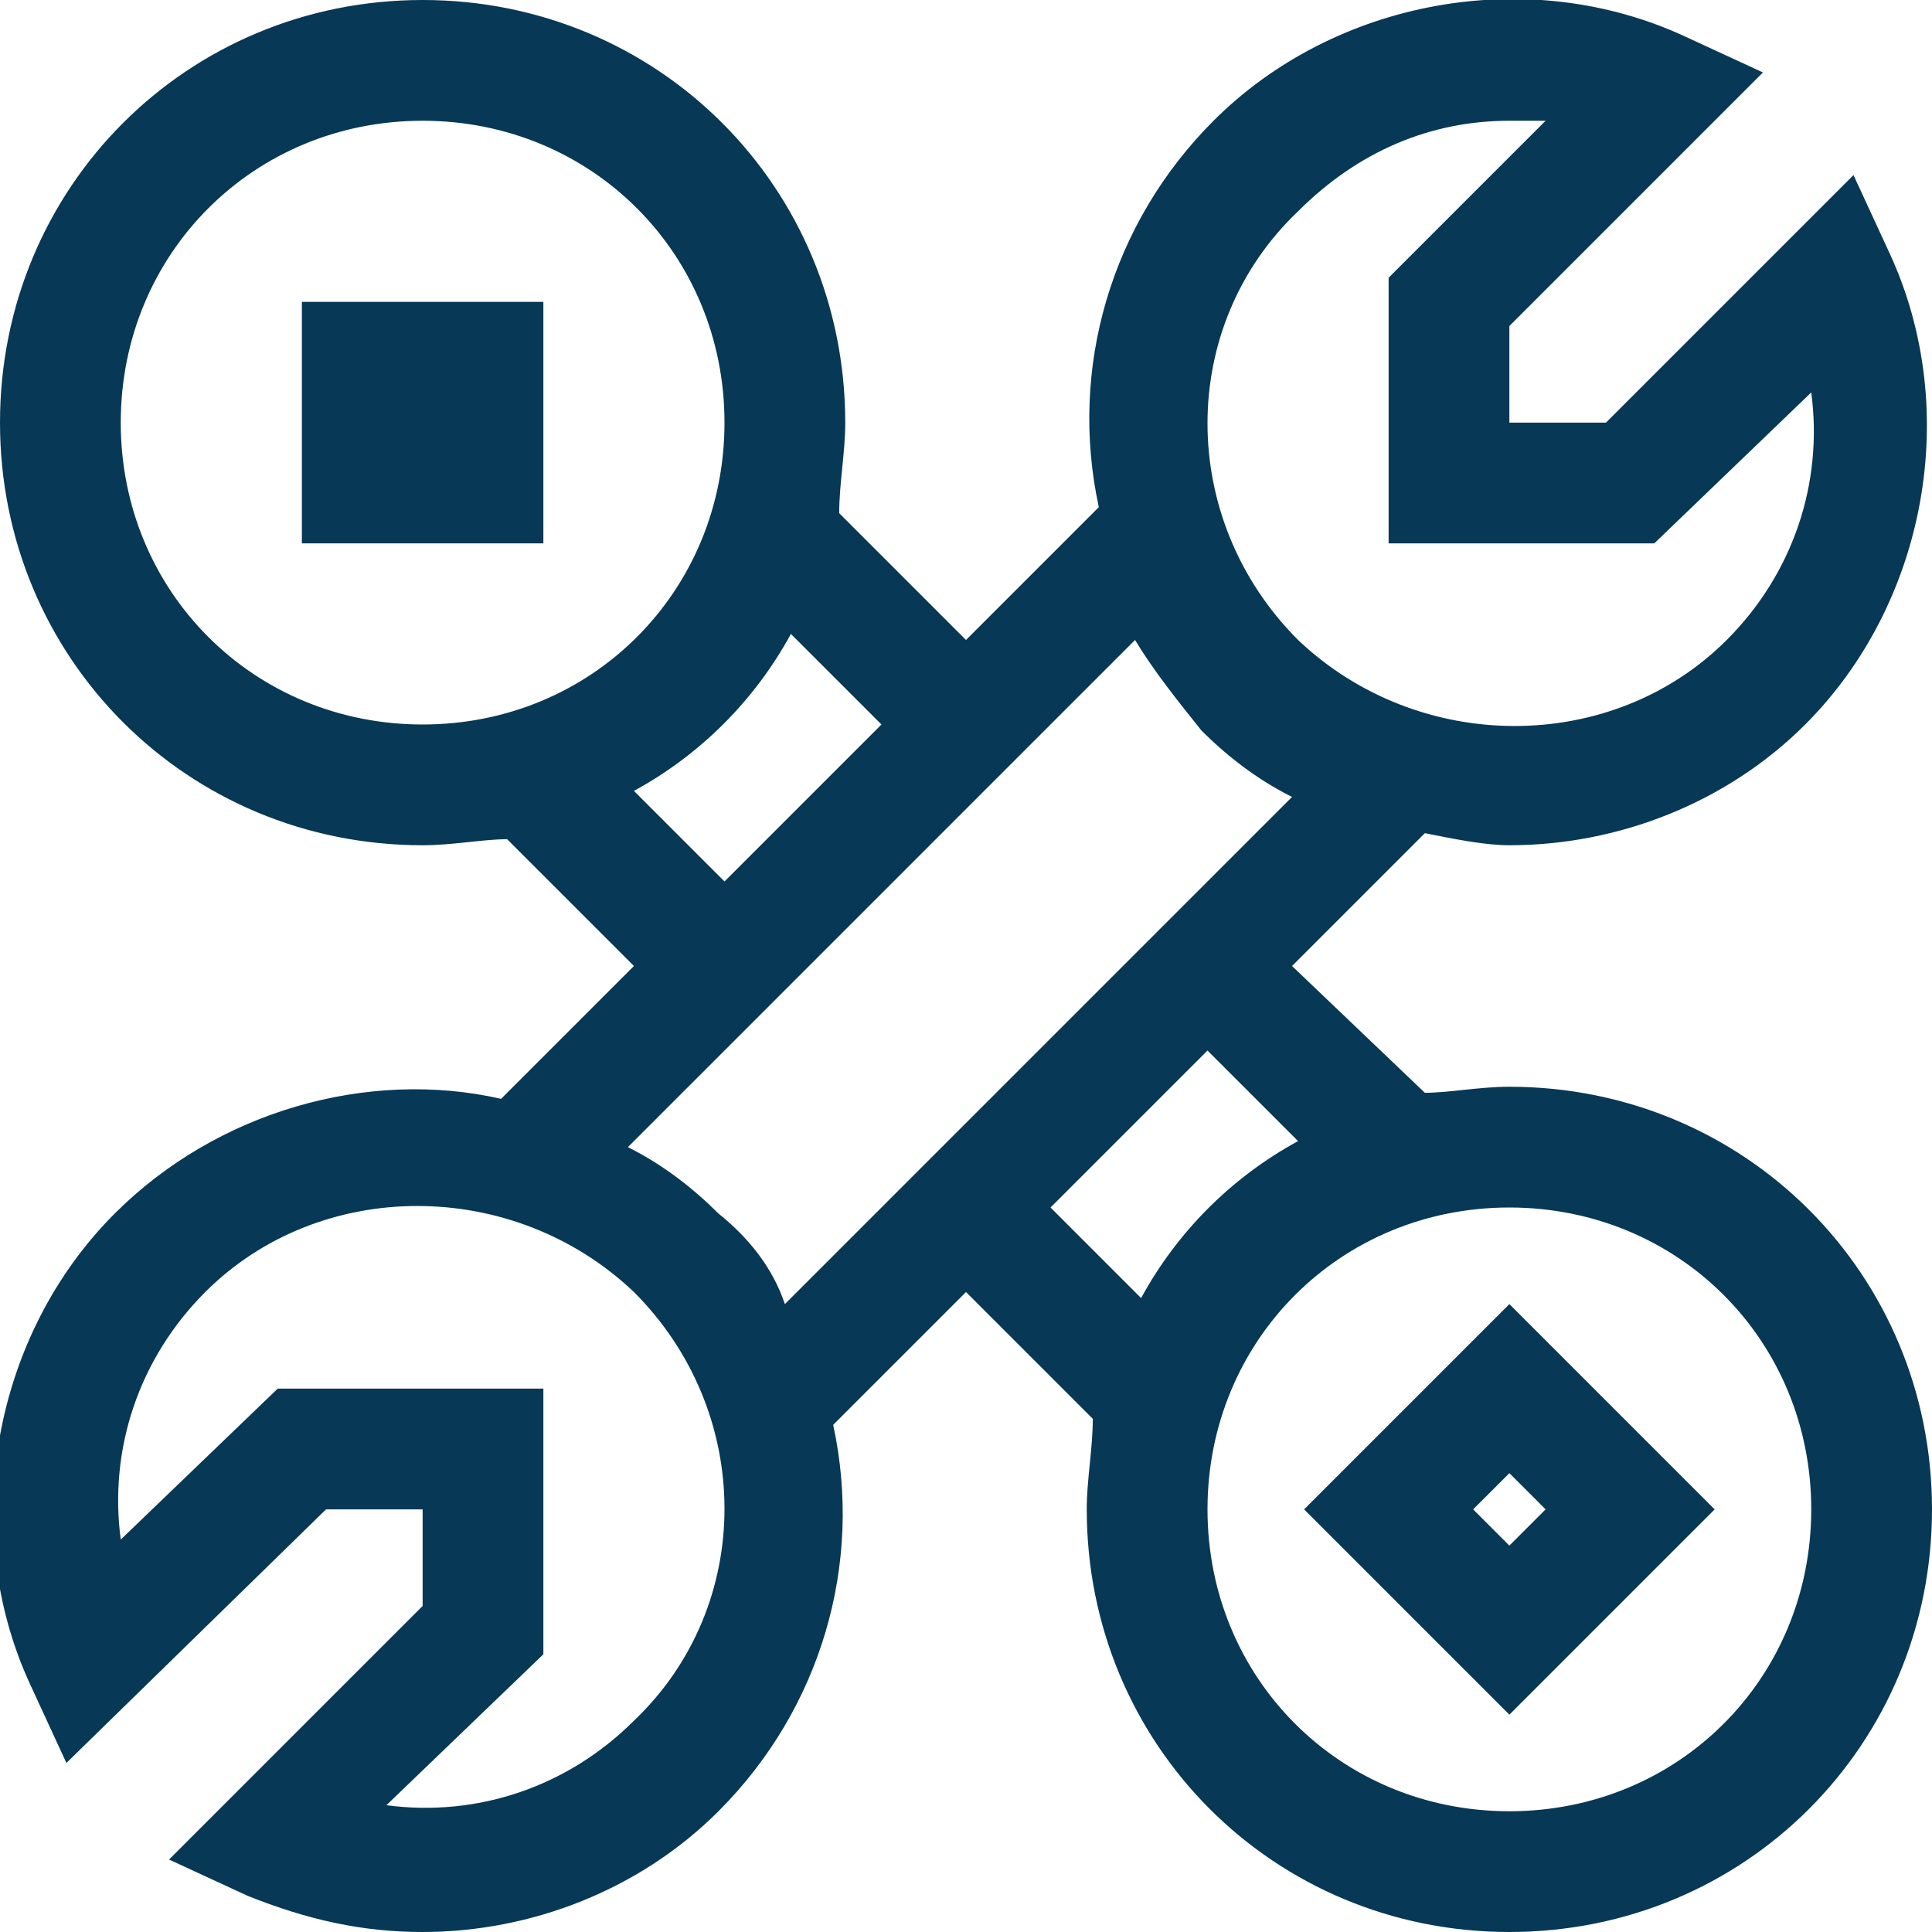 <svg xmlns="http://www.w3.org/2000/svg" xmlns:xlink="http://www.w3.org/1999/xlink" width="32" height="32" viewBox="0 0 32 32" xml:space="preserve">
	<g fill="#073855">
		<path d="M25,18c-0.5,0-1,0.1-1.4,0.1L21.4,16l2.2-2.2c0.5,0.1,1,0.2,1.4,0.2c1.8,0,3.6-0.7,4.9-2c2-2,2.6-5.2,1.4-7.8 l-0.6-1.3L26.6,7H25V5.4l4.2-4.2l-1.3-0.6c-2.6-1.2-5.8-0.6-7.8,1.4c-1.7,1.7-2.4,4.1-1.9,6.4L16,10.6l-2.1-2.1C13.9,8,14,7.5,14,7 c0-3.9-3.1-7-7-7C3.1,0,0,3.1,0,7c0,3.9,3.1,7,7,7c0.5,0,1-0.1,1.4-0.1l2.1,2.1l-2.2,2.2c-2.2-0.5-4.7,0.2-6.4,1.9 c-2,2-2.6,5.2-1.4,7.8l0.6,1.3L5.4,25H7v1.6l-4.2,4.2l1.3,0.6C5.1,31.8,6,32,7,32c1.8,0,3.6-0.7,4.9-2c1.7-1.7,2.4-4.1,1.9-6.4 l2.2-2.2l2.1,2.1C18.1,24,18,24.5,18,25c0,3.9,3.1,7,7,7c3.9,0,7-3.1,7-7C32,21.1,28.9,18,25,18z M21.5,3.5c1-1,2.2-1.5,3.5-1.5 c0.2,0,0.4,0,0.6,0L23,4.6V9h4.4L30,6.5c0.2,1.5-0.3,3-1.4,4.1c-1.9,1.9-5.1,1.9-7.1,0C19.5,8.6,19.5,5.4,21.5,3.5z M2,7 c0-2.8,2.2-5,5-5c2.8,0,5,2.2,5,5c0,2.8-2.2,5-5,5C4.2,12,2,9.8,2,7z M10.5,13.1c1.1-0.6,2-1.5,2.6-2.6l1.5,1.5l-1.3,1.3L12,14.6 L10.5,13.1z M10.5,28.5c-1.1,1.1-2.6,1.6-4.1,1.4L9,27.4V23H4.6L2,25.5c-0.2-1.5,0.3-3,1.4-4.1c1.9-1.9,5.1-1.9,7.1,0 C12.5,23.4,12.5,26.6,10.5,28.5z M11.9,20.1c-0.4-0.4-0.9-0.8-1.5-1.1l4.2-4.2l4.2-4.2c0.3,0.5,0.7,1,1.1,1.5 c0.4,0.4,0.9,0.8,1.5,1.1l-4.2,4.2l-4.2,4.2C12.8,21,12.4,20.5,11.9,20.1z M17.4,20l1.3-1.3l1.3-1.3l1.5,1.5 c-1.1,0.6-2,1.5-2.6,2.6L17.4,20z M25,30c-2.8,0-5-2.2-5-5c0-2.8,2.2-5,5-5c2.8,0,5,2.2,5,5C30,27.8,27.8,30,25,30z"/>
		<path d="M21.6,25l3.4,3.4l3.4-3.4L25,21.6L21.6,25z M25,25.6L24.4,25l0.6-0.6l0.6,0.6L25,25.6z"/>
		<rect x="5" y="5" width="4" height="4"/>
	</g>
</svg>